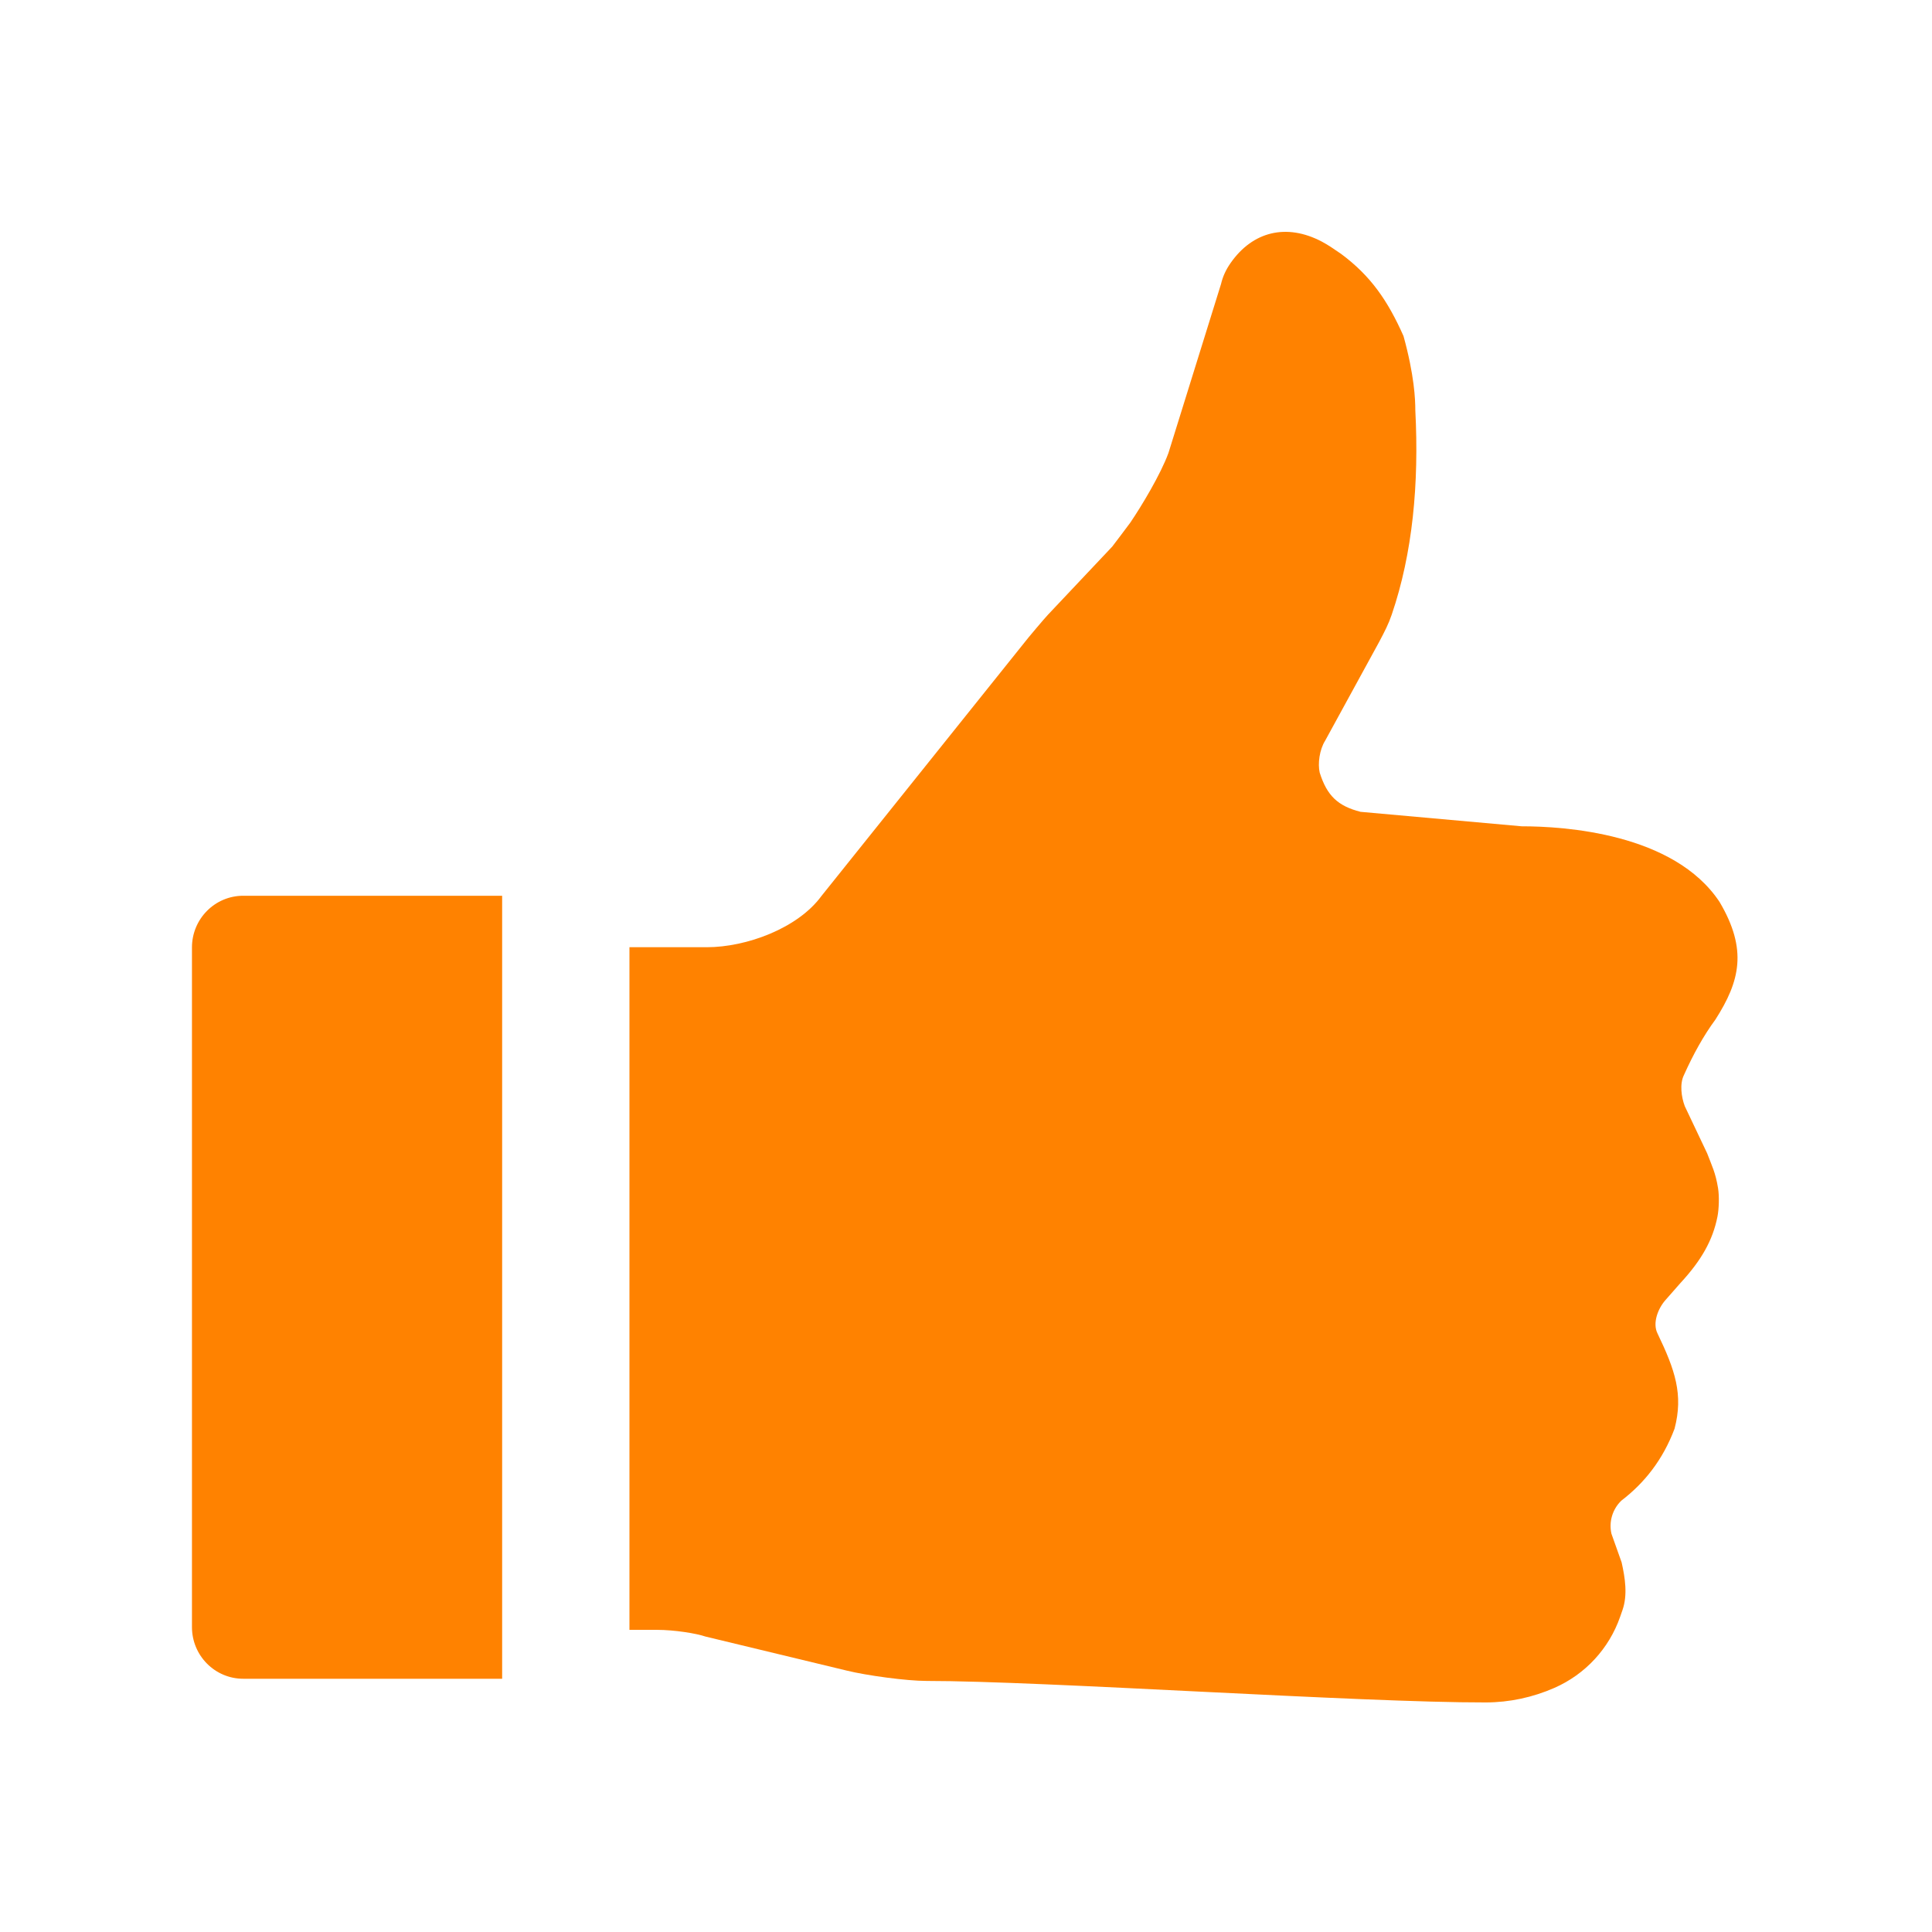 <?xml version="1.0" encoding="utf-8"?>
<!-- Generator: Adobe Illustrator 24.2.0, SVG Export Plug-In . SVG Version: 6.00 Build 0)  -->
<svg version="1.1" id="Layer_1" xmlns="http://www.w3.org/2000/svg" xmlns:xlink="http://www.w3.org/1999/xlink" x="0px" y="0px"
	 viewBox="0 0 1000 1000" style="enable-background:new 0 0 1000 1000;" xml:space="preserve">
<style type="text/css">
	.st0{fill:#FF8200;}
</style>
<g>
	<path class="st0" d="M259.91,463.64v405.28H125.9c-14.66,0-26.54-11.98-26.54-26.75V490.39c0-14.77,11.88-26.75,26.54-26.75H259.91
		z"/>
	<path class="st0" d="M839.17,776.76c-4.55,4.41-6.49,10.88-5.1,17.07l5.28,14.85c1.81,8.07,3.17,16.86,0.45,24.68l-1.21,3.46
		c-5.73,16.48-18.06,29.82-34.04,36.83h0c-11.19,4.91-23.22,7.5-35.44,7.53c-64.91,0.14-229.14-11.14-289.5-11.13
		c-10.44,0-31.07-2.83-41.25-5.33l-73.19-17.64c-4.77-1.64-16.12-3.47-25.14-3.47h-14.23V490.28h40.01
		c20.64,0,47.17-9.85,59.36-26.5l105.08-131.2c1.26-1.72,10.69-12.88,12.18-14.4l33.26-35.26c0.36-0.4,9.06-11.98,9.36-12.42
		c5.76-8.47,15.71-24.97,19.76-36.09l27.18-87.35c0.95-4,2.49-7.35,4.92-10.85c11.48-16.51,29.04-20.73,47.26-11.16
		c3.37,1.77,6.6,4.07,9.95,6.34c15.39,11.41,24.17,24.2,32.34,42.56c5.6,20.28,6.11,32.8,6.11,38.4
		c1.97,38.1-1.38,74.03-12.22,105.81c-1.69,4.95-3.52,8.44-6.56,14.21l-27.91,51.04c-2.91,4.62-3.87,11.92-2.8,16.5
		c3.75,11.95,9.43,17.31,21.14,20.29l83.38,7.49c21.98,0,78.85,3.52,102.46,39.18c14.59,24.7,10.5,41.01-2.12,60.8
		c-6.15,8.34-11.53,18.05-16.33,28.77c-2.27,4.55-1.36,11.38,0.44,16.13l11.56,24.36c2.51,6.63,4.32,9.88,5.66,18.08
		c0.66,4.06,0.49,10.73-0.32,14.76c-2.44,12.24-8.32,22.61-19.17,34.34l-7.79,8.87c-3.83,4.36-6.76,11.87-4.04,17.26
		c9.06,18.85,13.44,31.57,8.81,49.23C860.66,755.71,851.07,767.64,839.17,776.76z"/>
</g>
</svg>
